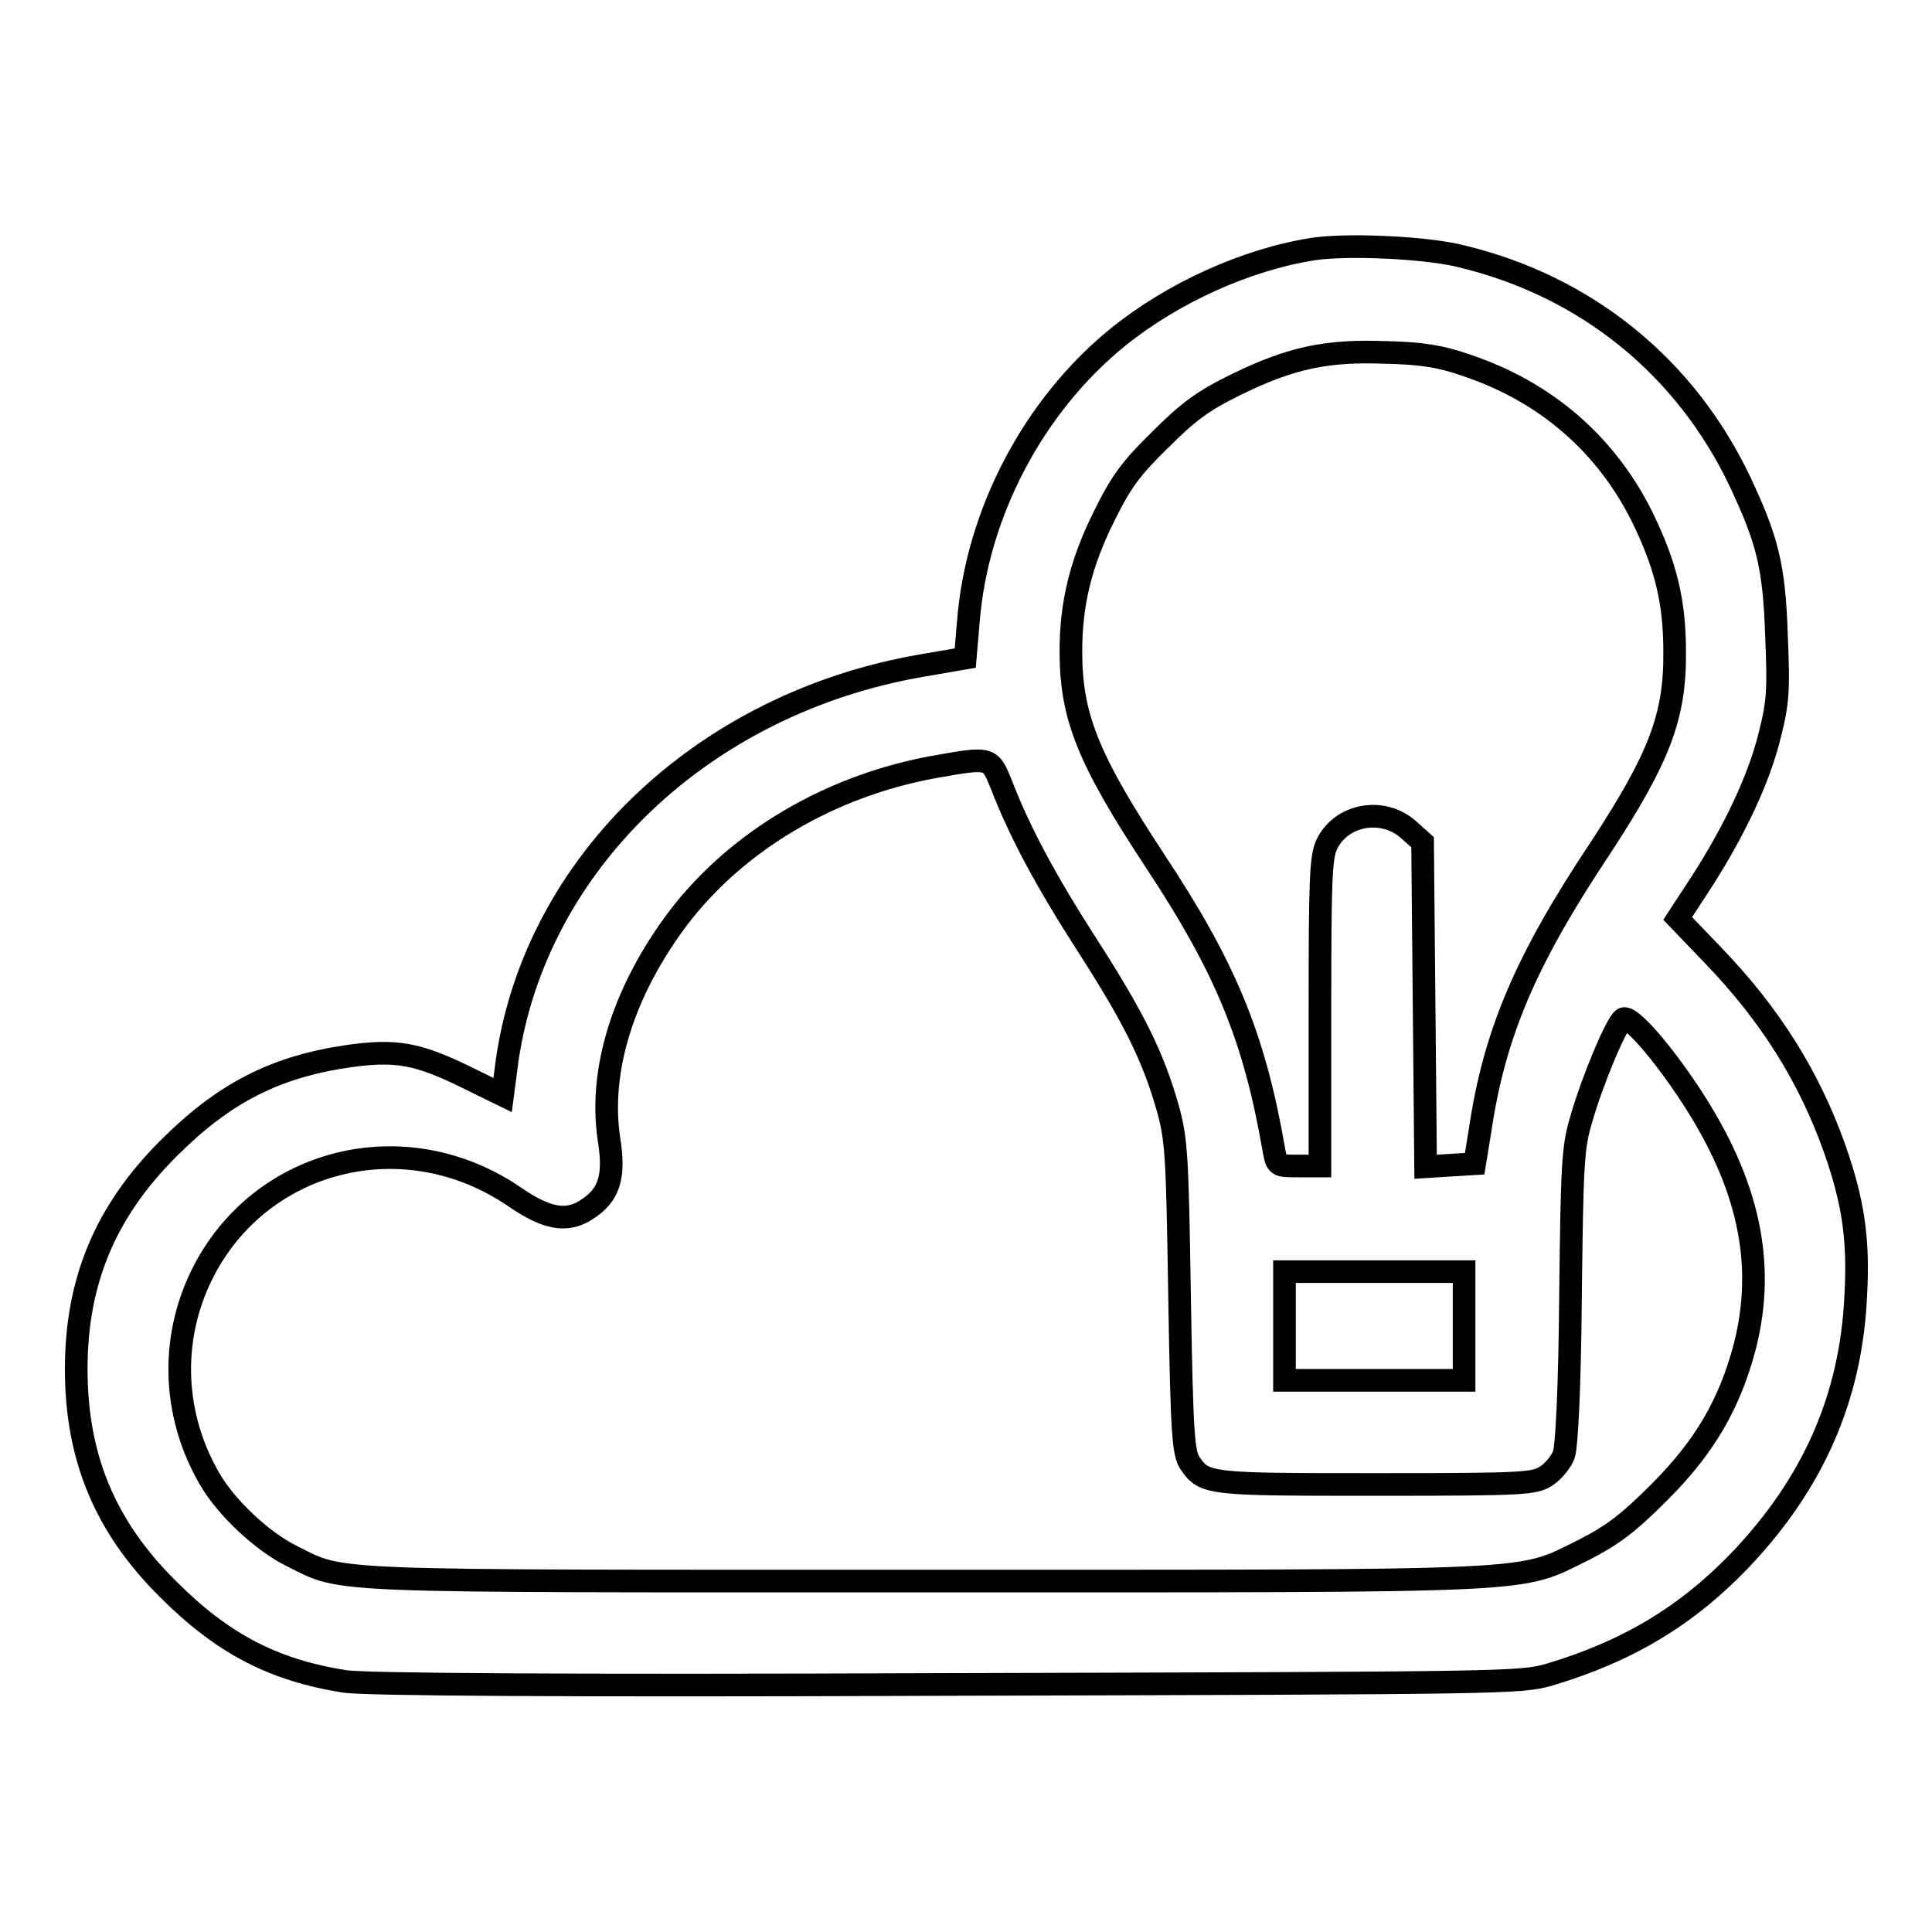 <?xml version="1.0" encoding="utf-8"?>
<!-- Svg Vector Icons : http://www.onlinewebfonts.com/icon -->
<!DOCTYPE svg PUBLIC "-//W3C//DTD SVG 1.1//EN" "http://www.w3.org/Graphics/SVG/1.1/DTD/svg11.dtd">
<svg version="1.1" xmlns="http://www.w3.org/2000/svg" xmlns:xlink="http://www.w3.org/1999/xlink" x="0px" y="0px" viewBox="0 0 256 256" enable-background="new 0 0 256 256" xml:space="preserve">
<g><g><g><path stroke-width="3" fill-opacity="0" stroke="#000000"  d="M174,33c-8.9,1.4-18.6,5.8-25.9,11.7c-11.2,9.1-18.7,23.4-19.8,37.8l-0.4,4.7l-5.8,1c-29,5-51.1,26.2-54.9,52.3l-0.6,4.6l-5.1-2.5c-6.2-3-9-3.5-15-2.7c-10,1.4-16.8,4.9-24.2,12.3c-8.3,8.3-12.2,17.5-12.2,29.2c0,11.7,3.8,20.9,12.2,29.2c7.2,7.2,13.9,10.7,23.4,12.2c2.8,0.4,27.7,0.6,79.8,0.4c74.5-0.2,75.9-0.2,79.8-1.3c10.4-3.1,18.2-7.8,25.3-15.2c9.7-10.2,14.7-21.6,15.3-35.1c0.4-7.3-0.3-12.3-2.8-19.4c-3.4-9.6-8.6-17.8-16-25.5l-4.8-5l3.2-4.9c4.3-6.7,7.6-13.6,9-19.4c1.1-4.3,1.2-6,0.9-13c-0.3-9.4-1.2-12.8-4.8-20.5c-7.2-15.2-20.3-25.9-36.8-29.9C189.3,32.8,178.6,32.3,174,33z M194.3,48.4c10.5,3.5,18.6,10.5,23.4,20.3c3,6.2,4.2,11,4.2,17.6c0.1,8.7-2.1,14.2-9.8,26c-10,15-14.1,24.7-16,37.6l-0.7,4.3l-3.3,0.2l-3.2,0.2l-0.2-21.5l-0.2-21.5l-1.9-1.7c-3.4-3-8.9-2-10.8,2c-0.8,1.7-0.9,4.7-0.9,22.3v20.3H172c-2.8,0-2.8,0-3.2-2.1c-2.6-15-6.4-24.2-15.8-38.4c-8.8-13.4-11.1-19-11.1-27.7c0-6.3,1.3-11.7,4.4-17.9c2.2-4.5,3.6-6.4,7.4-10.1c3.8-3.8,5.7-5.2,10.2-7.4c7.2-3.5,11.9-4.5,19.7-4.2C188.3,46.8,190.9,47.2,194.3,48.4z M132.7,104c2.4,6.2,5.8,12.6,11.4,21.3c6.3,9.8,8.7,14.8,10.6,21.4c1.2,4.3,1.3,6.2,1.6,25.2c0.3,18.3,0.5,20.7,1.4,22c1.9,2.8,2.6,2.8,24.8,2.8c19.8,0,20.9-0.1,22.5-1.2c0.9-0.6,1.9-1.9,2.2-2.7c0.4-1,0.8-8.9,0.9-21c0.2-17.3,0.3-19.8,1.4-23.4c1.4-5,4.7-12.9,5.6-13.4c0.9-0.5,5.1,4.3,8.9,10.1c7.7,11.7,10,22.3,7.2,33.3c-2,7.6-5.3,13.3-11.3,19.3c-4.2,4.2-6.2,5.7-10.1,7.7c-8.8,4.3-4.3,4.1-87.1,4.1c-80.8,0-77,0.2-84-3.3c-3.9-1.9-8.7-6.4-10.9-10.2c-4.9-8.4-5.3-18.4-1.1-27c7.6-15.5,26.9-20.4,41.5-10.4c4.2,2.9,6.9,3.4,9.5,1.7c3-1.9,3.8-4.3,3-9.3c-1.4-9.2,1.9-19.7,9.2-29.4c7.8-10.2,20.1-17.5,34-20C131.3,100.3,131.2,100.3,132.7,104z M194,175.7v7.2h-11.9h-11.9v-7.2v-7.2h11.9H194V175.7z"/></g></g></g>
</svg>